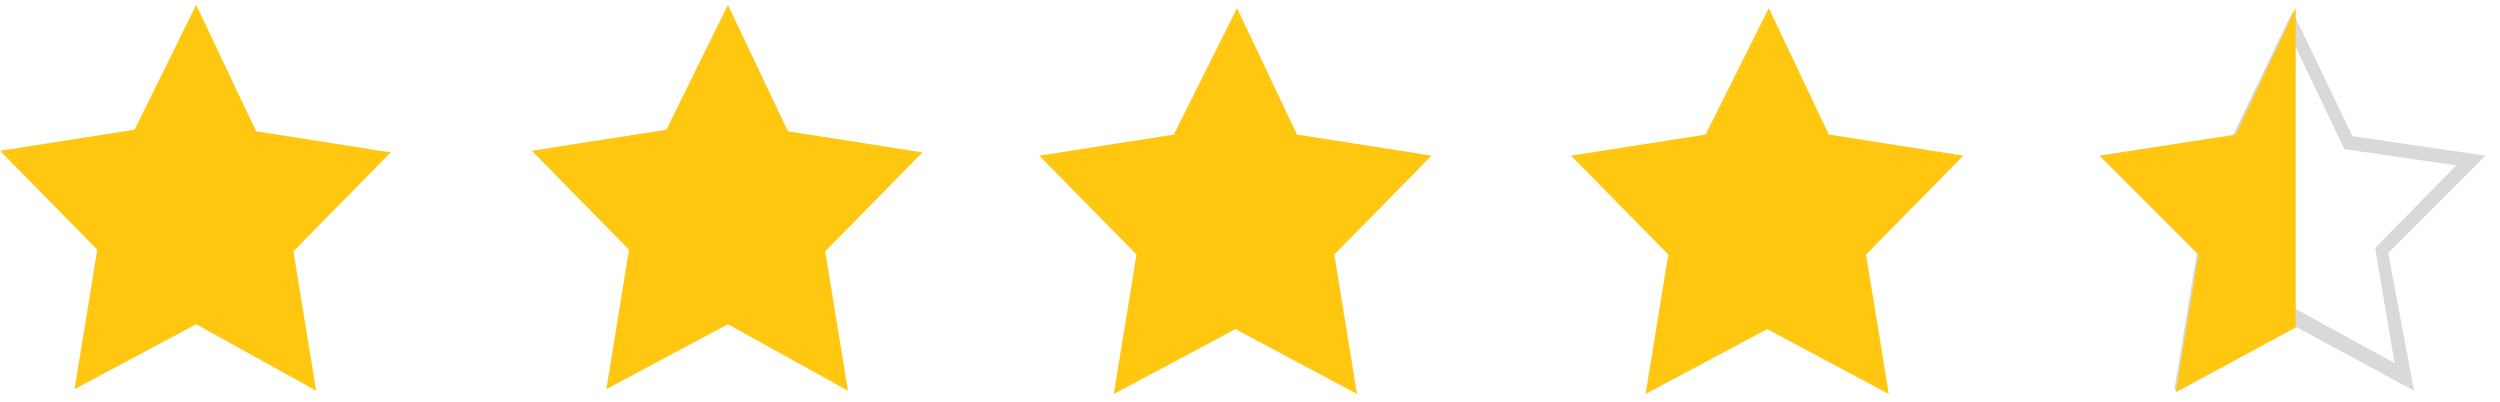 <svg id="Groupe_13" xmlns="http://www.w3.org/2000/svg" width="154.2" height="24.8"><style>.st0{fill:#ffc710}</style><path id="Tracé_copie_27" class="st0" d="M12.1.3l3.7 7.8 8.3 1.3-6 6.1 1.4 8.6-7.4-4.1-7.5 4L6 15.4 0 9.3 8.3 8 12.1.3z"/><path id="Tracé_copie_27-2" class="st0" d="M44.9.3l3.7 7.8 8.3 1.3-6 6.1 1.4 8.6-7.4-4.1-7.5 4 1.4-8.6-6-6.1L41.1 8 44.9.3z"/><path id="Tracé_copie_27-3" class="st0" d="M76.3.5L80 8.3l8.3 1.3-6 6.1 1.4 8.6-7.5-4-7.5 4 1.4-8.6-6-6.1 8.3-1.3L76.3.5z"/><path id="Tracé_copie_27-4" class="st0" d="M109.1.5l3.7 7.8 8.3 1.3-6 6.1 1.4 8.6-7.5-4-7.5 4 1.4-8.6-6-6.1 8.3-1.3 3.9-7.8z"/><path d="M148.9 24.1l-7.4-4-7.4 4 1.4-8.5-6-6 8.2-1.2 3.7-7.7 3.7 7.7 8.2 1.2-6 6 1.6 8.5zm-17.4-13.9l5 5.1-1.2 7.1 6.2-3.4 6.2 3.4-1.2-7.1 5-5.1-6.9-1-3.1-6.5-3.1 6.5-6.9 1z" fill="#d9d9d9"/><path class="st0" d="M141.6 20.2V.5l-3.7 7.8-8.4 1.3 6.1 6.1-1.4 8.5z"/></svg>